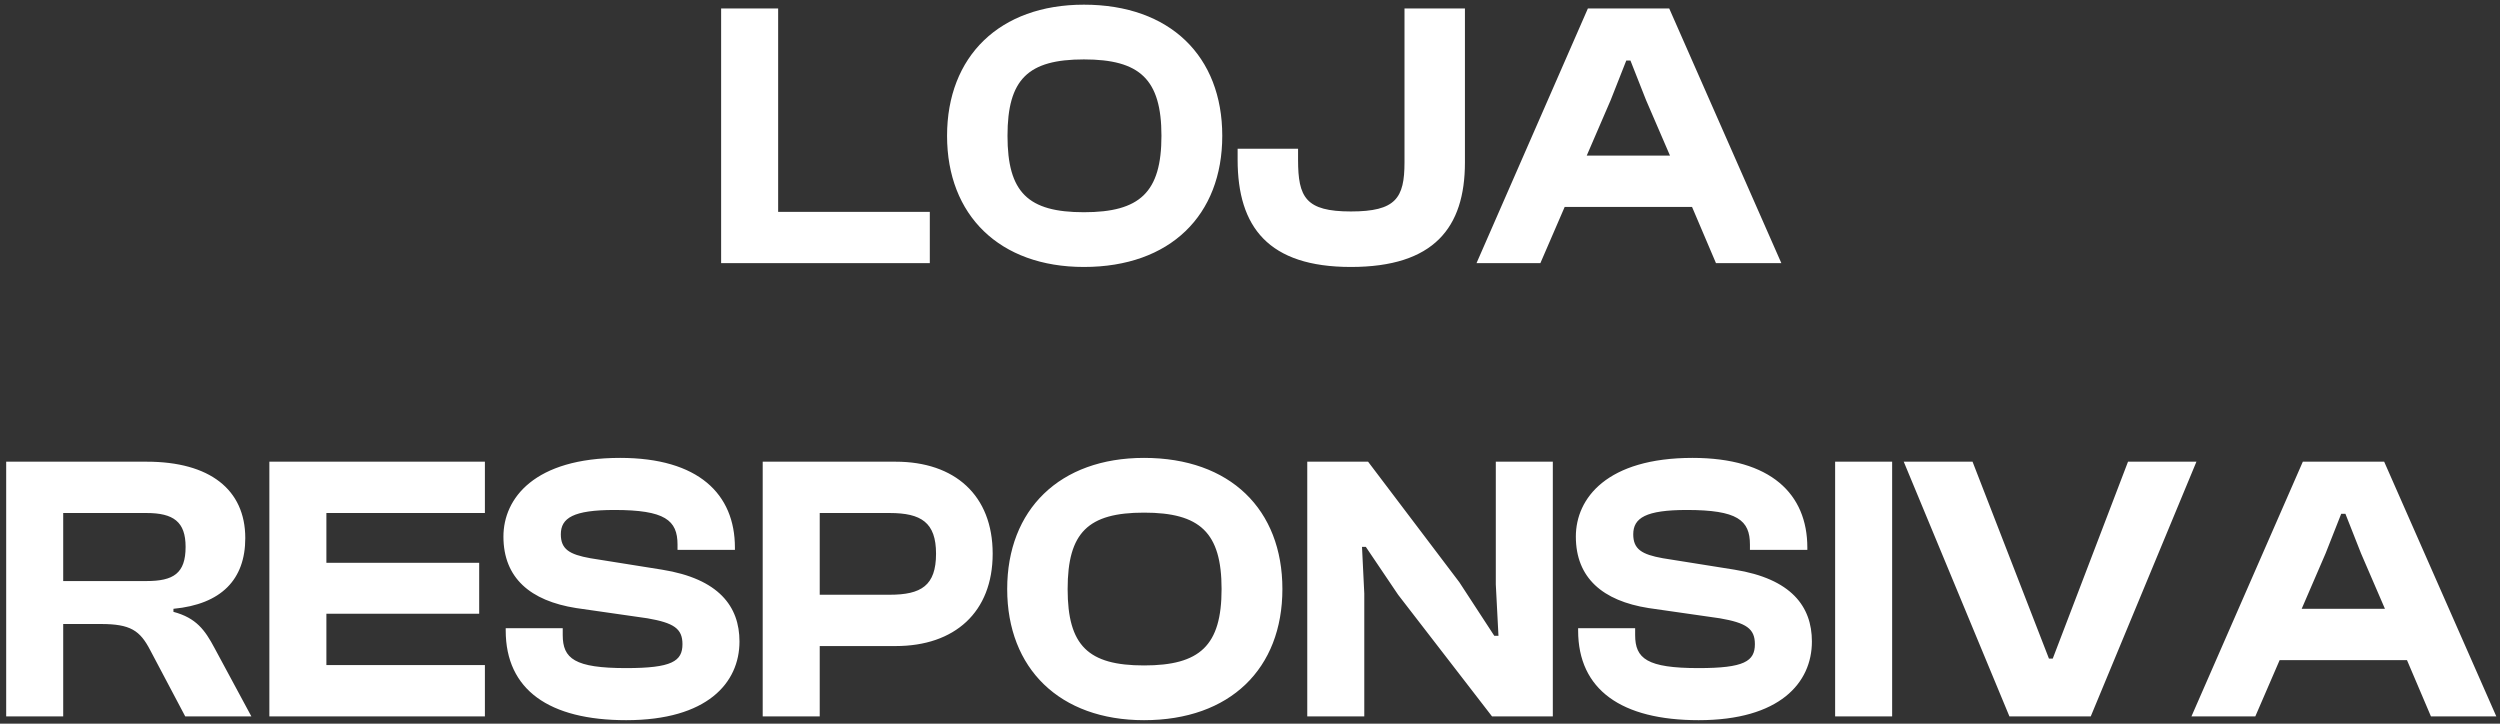 <svg xmlns="http://www.w3.org/2000/svg" width="342" height="99" viewBox="0 0 342 99" fill="none"><rect x="0" y="0" width="342" height="99" fill="#333333" stroke="none"/><path d="M127.198 36H98.65V1.16H106.45V28.98H127.198V36ZM148.278 36.52C136.734 36.52 129.558 29.448 129.558 18.58C129.558 7.712 136.734 0.64 148.278 0.64C160.082 0.64 167.206 7.712 167.206 18.58C167.206 29.448 160.082 36.52 148.278 36.52ZM148.278 29.032C155.922 29.032 158.886 26.328 158.886 18.58C158.886 10.832 155.922 8.128 148.278 8.128C140.634 8.128 137.826 10.832 137.826 18.58C137.826 26.328 140.634 29.032 148.278 29.032ZM184.803 36.52C173.519 36.52 169.307 31.06 169.307 21.856V20.348H177.575V21.856C177.575 27.004 178.615 28.928 184.803 28.928C190.939 28.928 192.135 27.108 192.135 22.22V1.16H200.403V22.22C200.403 31.164 196.139 36.52 184.803 36.52ZM210.722 36H201.986L217.222 1.16H228.35L243.69 36H234.746L231.47 28.304H214.05L210.722 36ZM220.342 13.692L217.066 21.284H228.454L225.178 13.692L223.046 8.284H222.474L220.342 13.692ZM8.646 98H0.846V63.16H20.086C28.666 63.16 33.554 66.956 33.554 73.612C33.554 79.28 30.278 82.66 23.726 83.284V83.7C26.846 84.532 28.042 86.196 29.342 88.64L34.386 98H25.338L20.554 88.952C19.15 86.248 17.85 85.364 13.794 85.364H8.646V98ZM8.646 70.18V79.488H20.034C23.726 79.488 25.39 78.448 25.39 74.808C25.39 71.376 23.726 70.18 20.034 70.18H8.646ZM66.334 98H36.849V63.16H66.334V70.18H44.65V76.992H65.553V83.96H44.65V90.98H66.334V98ZM85.665 98.52C75.109 98.52 69.181 94.36 69.181 86.248V85.936H76.981V86.872C76.981 90.096 78.593 91.396 85.665 91.396C91.905 91.396 93.361 90.46 93.361 88.12C93.361 85.988 92.165 85.208 88.577 84.584L78.801 83.18C72.561 82.192 68.869 79.072 68.869 73.404C68.869 68.152 73.133 62.64 84.833 62.64C95.545 62.64 100.537 67.58 100.537 74.912V75.224H92.685V74.496C92.685 71.168 90.969 69.764 84.053 69.764C78.437 69.764 76.721 70.856 76.721 73.092C76.721 75.12 77.865 75.848 80.777 76.368L90.553 77.928C98.353 79.176 101.161 82.972 101.161 87.756C101.161 93.424 96.741 98.52 85.665 98.52ZM112.138 98H104.338V63.16H122.538C130.598 63.16 135.798 67.736 135.798 75.744C135.798 83.752 130.598 88.38 122.538 88.38H112.138V98ZM121.706 70.18H112.138V81.36H121.706C126.022 81.36 128.05 80.112 128.05 75.744C128.05 71.48 126.022 70.18 121.706 70.18ZM156.504 98.52C144.96 98.52 137.784 91.448 137.784 80.58C137.784 69.712 144.96 62.64 156.504 62.64C168.308 62.64 175.432 69.712 175.432 80.58C175.432 91.448 168.308 98.52 156.504 98.52ZM156.504 91.032C164.148 91.032 167.112 88.328 167.112 80.58C167.112 72.832 164.148 70.128 156.504 70.128C148.86 70.128 146.052 72.832 146.052 80.58C146.052 88.328 148.86 91.032 156.504 91.032ZM186.634 98H178.834V63.16H187.154L199.634 79.644L204.418 86.976H204.99L204.626 79.956V63.16H212.426V98H204.106L191.262 81.36L186.842 74.808H186.322L186.634 81.204V98ZM232.372 98.52C221.816 98.52 215.888 94.36 215.888 86.248V85.936H223.688V86.872C223.688 90.096 225.3 91.396 232.372 91.396C238.612 91.396 240.068 90.46 240.068 88.12C240.068 85.988 238.872 85.208 235.284 84.584L225.508 83.18C219.268 82.192 215.576 79.072 215.576 73.404C215.576 68.152 219.84 62.64 231.54 62.64C242.252 62.64 247.244 67.58 247.244 74.912V75.224H239.392V74.496C239.392 71.168 237.676 69.764 230.76 69.764C225.144 69.764 223.428 70.856 223.428 73.092C223.428 75.12 224.572 75.848 227.484 76.368L237.26 77.928C245.06 79.176 247.868 82.972 247.868 87.756C247.868 93.424 243.448 98.52 232.372 98.52ZM258.845 98H251.045V63.16H258.845V98ZM286.016 98H274.888L260.432 63.16H269.844L280.296 90.096H280.816L291.112 63.16H300.472L286.016 98ZM308.527 98H299.791L315.027 63.16H326.155L341.495 98H332.551L329.275 90.304H311.855L308.527 98ZM318.147 75.692L314.871 83.284H326.259L322.983 75.692L320.851 70.284H320.279L318.147 75.692Z" fill="white"></path></svg>
